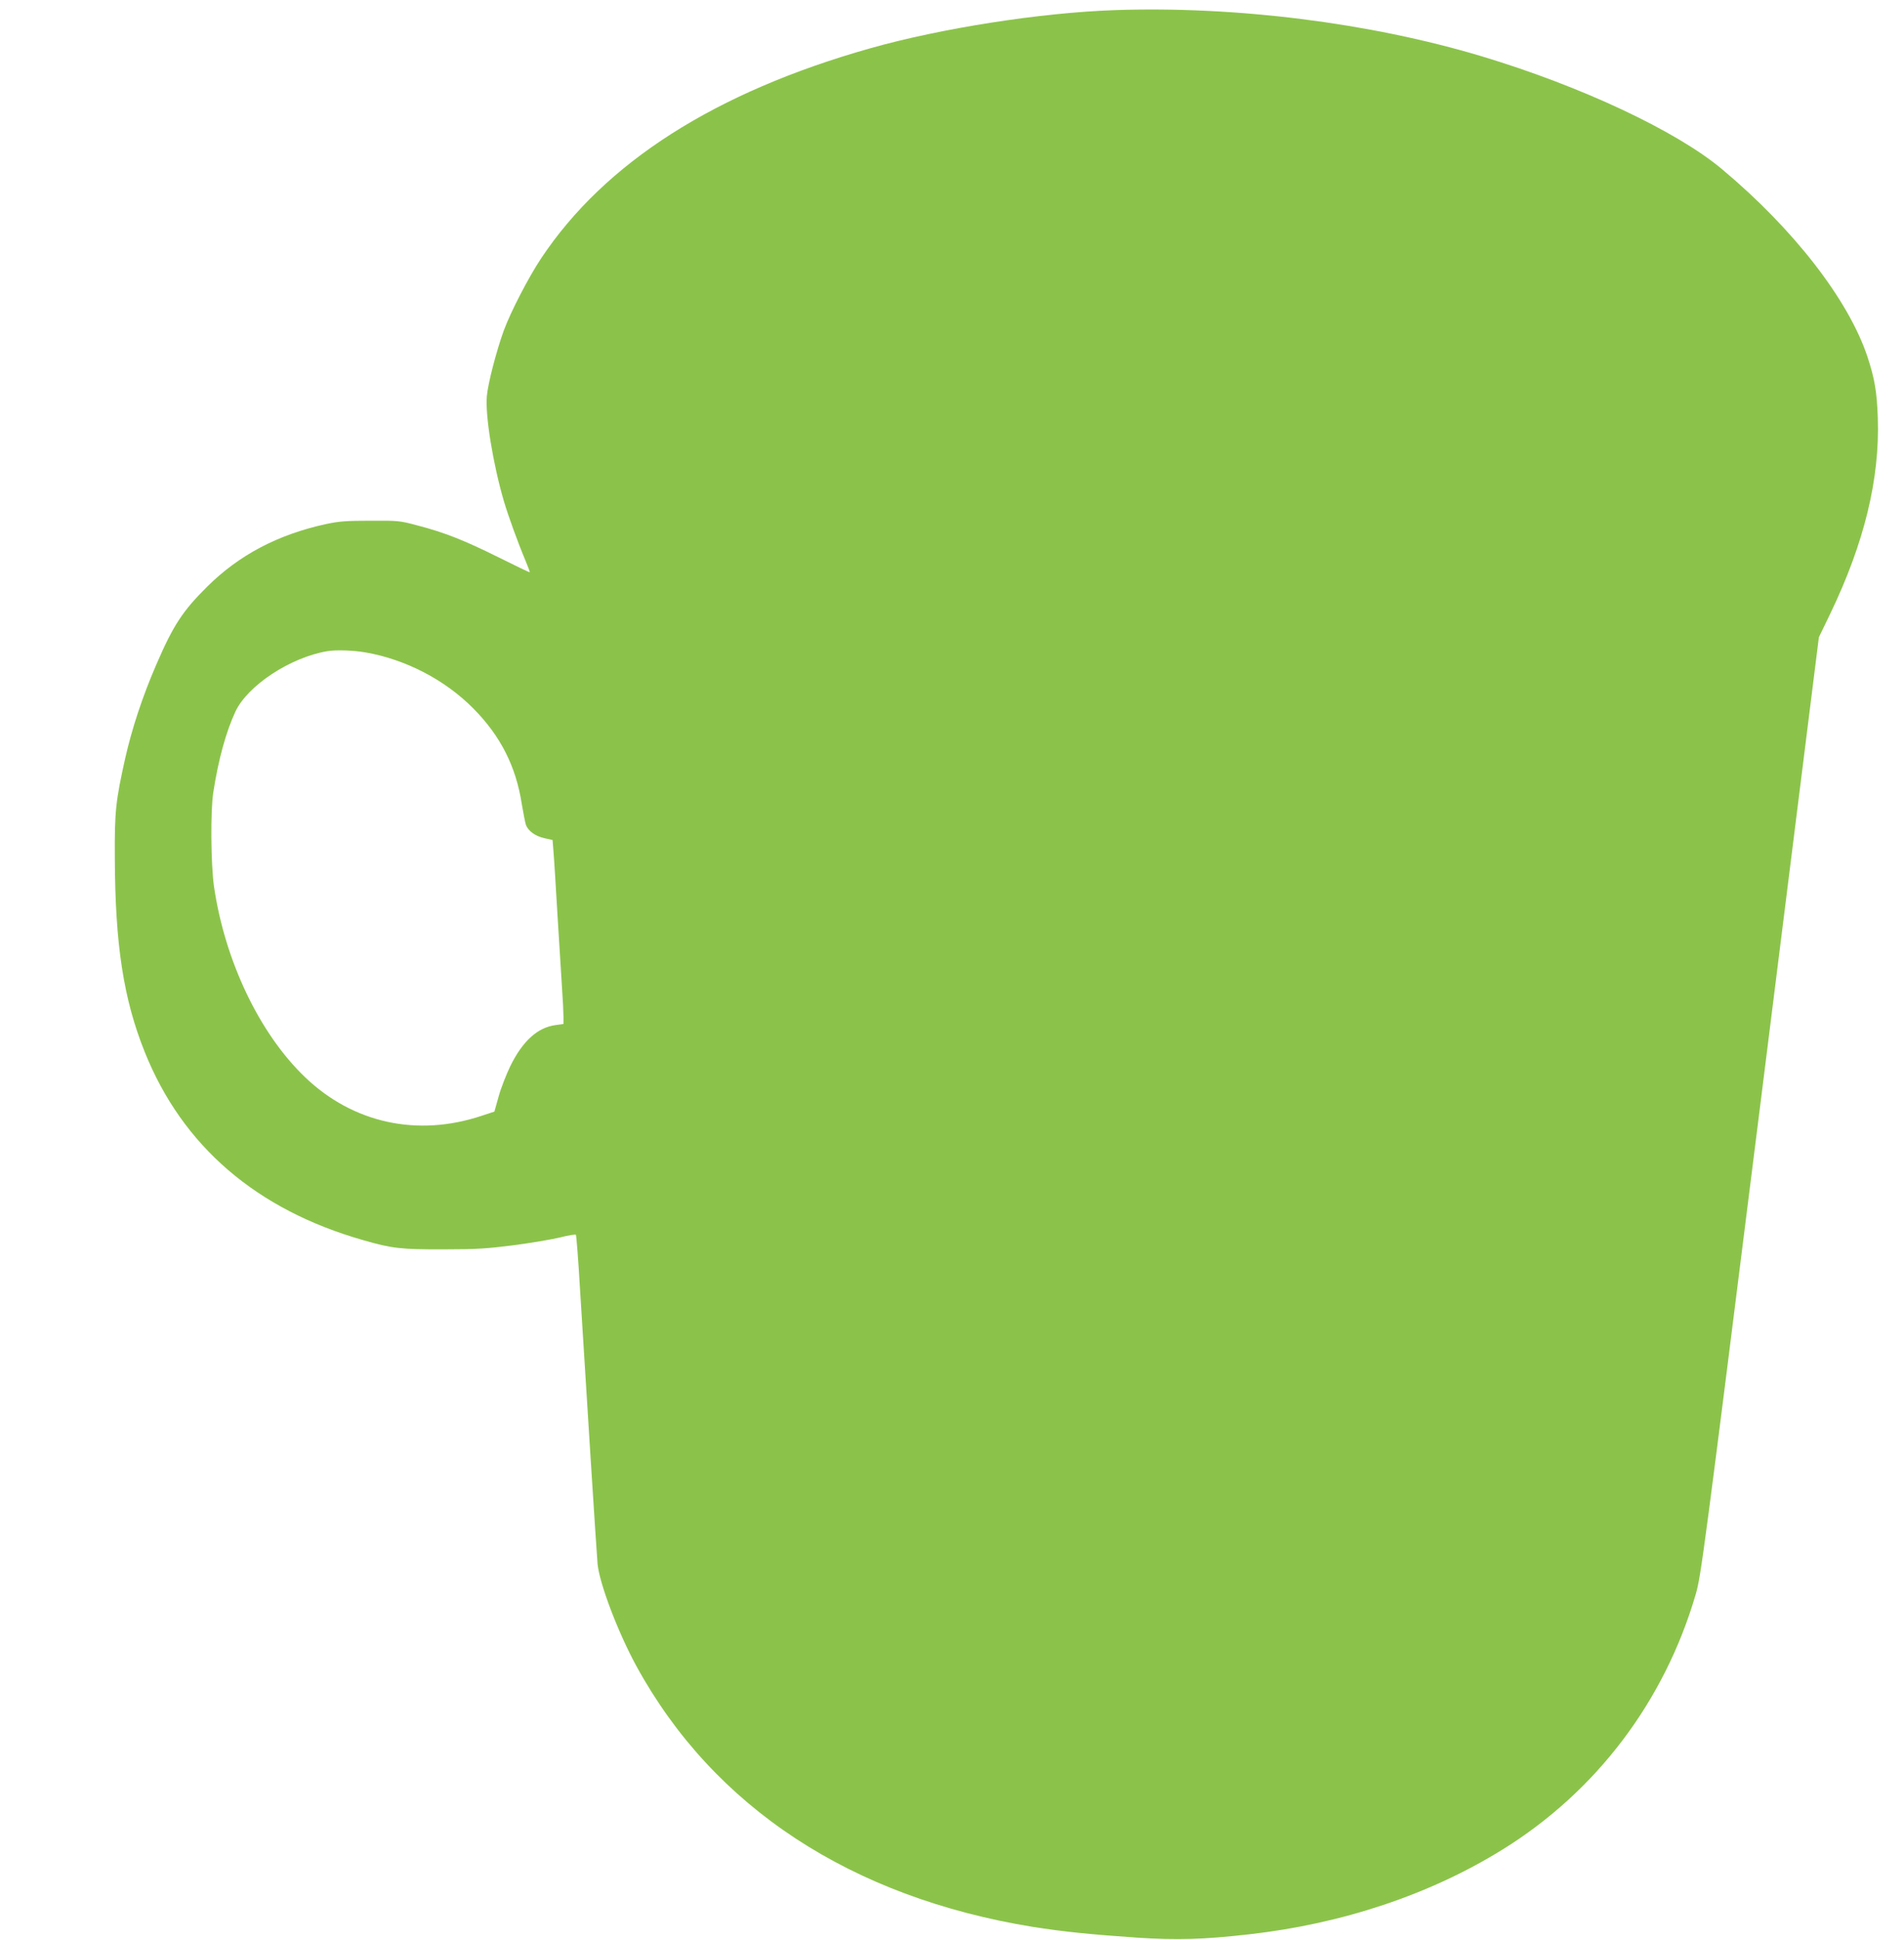 <?xml version="1.0" standalone="no"?>
<!DOCTYPE svg PUBLIC "-//W3C//DTD SVG 20010904//EN"
 "http://www.w3.org/TR/2001/REC-SVG-20010904/DTD/svg10.dtd">
<svg version="1.0" xmlns="http://www.w3.org/2000/svg"
 width="1257pt" height="1280pt" viewBox="0 0 1257 1280"
 preserveAspectRatio="xMidYMid meet">
<g transform="translate(0,1280) scale(0.1,-0.1)"
fill="#8bc34a" stroke="none">
<path d="M7355 12733 c-486 -17 -1141 -119 -1611 -252 -1022 -289 -1750 -753
-2171 -1385 -82 -123 -200 -350 -247 -477 -48 -132 -105 -350 -112 -434 -11
-127 40 -443 112 -690 28 -95 91 -270 143 -394 17 -41 30 -75 28 -77 -1 -2
-95 43 -207 99 -226 112 -354 163 -535 210 -115 31 -128 32 -310 31 -158 0
-208 -4 -292 -22 -318 -69 -574 -204 -784 -412 -163 -161 -225 -256 -337 -515
-91 -210 -161 -422 -206 -621 -62 -279 -70 -347 -68 -655 2 -572 57 -931 198
-1282 249 -620 737 -1040 1444 -1241 187 -54 247 -61 530 -60 217 0 286 5 460
27 113 15 251 38 305 51 55 14 103 22 107 18 3 -4 16 -164 27 -357 43 -698
108 -1721 116 -1814 12 -129 135 -453 257 -676 509 -930 1416 -1525 2618
-1720 196 -31 381 -50 690 -71 260 -17 435 -12 735 22 615 69 1194 262 1672
558 620 383 1071 978 1278 1686 35 120 53 257 425 3220 l388 3095 75 155 c225
468 328 891 314 1293 -6 173 -21 259 -68 402 -125 376 -487 843 -961 1239
-302 253 -932 548 -1588 745 -737 221 -1625 332 -2425 304z m-4942 -4238 c265
-46 525 -181 712 -370 180 -182 282 -383 320 -632 10 -59 22 -120 27 -136 16
-41 61 -74 122 -88 l54 -12 6 -76 c4 -42 15 -227 26 -411 11 -184 25 -402 30
-483 6 -82 10 -170 10 -197 l0 -47 -52 -7 c-119 -16 -217 -105 -298 -269 -27
-56 -63 -147 -78 -202 l-28 -100 -85 -28 c-424 -141 -849 -48 -1165 255 -301
288 -529 767 -601 1257 -21 146 -24 498 -5 621 34 220 84 400 146 534 80 172
363 358 606 399 57 10 173 6 253 -8z"/>
</g>
</svg>
